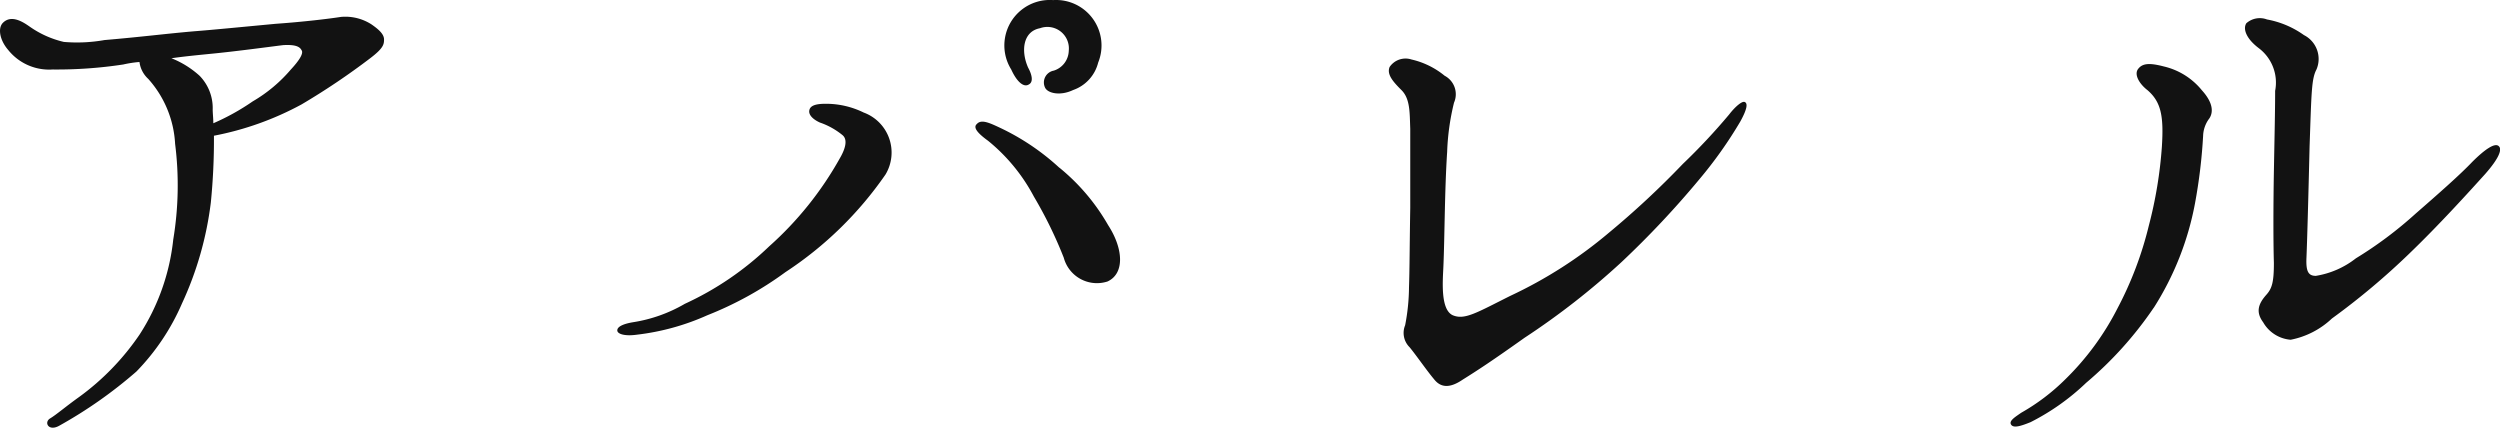 <svg xmlns="http://www.w3.org/2000/svg" width="87.954" height="15.047" viewBox="0 0 87.954 15.047">
  <path id="路径_66" data-name="路径 66" d="M10.56-13.442c.924-.088,2.2-.264,2.574-.308.4-.022.572.044.638.176.088.11-.088.374-.374.682a5.2,5.2,0,0,1-1.342,1.122A8.157,8.157,0,0,1,10.67-11c0-.176-.022-.352-.022-.484a1.624,1.624,0,0,0-.462-1.188,3.265,3.265,0,0,0-.99-.616C9.658-13.354,10.142-13.4,10.56-13.442Zm-5.544.55A15.565,15.565,0,0,0,7.5-13.068a3.921,3.921,0,0,1,.572-.088.97.97,0,0,0,.308.594,3.714,3.714,0,0,1,.946,2.288,11.635,11.635,0,0,1-.066,3.366A7.629,7.629,0,0,1,8.074-3.564a8.881,8.881,0,0,1-2.134,2.2c-.462.33-.792.616-1.012.748s-.066.462.308.264A15.865,15.865,0,0,0,7.964-2.266a7.944,7.944,0,0,0,1.606-2.4,11.858,11.858,0,0,0,1.012-3.542,22.351,22.351,0,0,0,.11-2.354,10.672,10.672,0,0,0,3.08-1.1,24.774,24.774,0,0,0,2.42-1.628c.462-.352.484-.484.484-.66,0-.2-.22-.374-.44-.528a1.7,1.7,0,0,0-1.078-.264c-.418.066-1.342.176-2.288.242-.946.088-2.288.22-2.882.264-1.012.088-1.87.2-3.146.308a5.494,5.494,0,0,1-1.43.066,3.437,3.437,0,0,1-1.188-.528c-.22-.154-.66-.462-.968-.132-.176.2-.088.616.2.946A1.846,1.846,0,0,0,5.016-12.892ZM41.8-13.134a1.6,1.6,0,0,0-1.584-2.2,1.6,1.6,0,0,0-1.474,2.442c.2.44.44.638.616.528.176-.088.11-.352-.022-.594-.264-.594-.176-1.276.418-1.386a.757.757,0,0,1,1.012.792.753.753,0,0,1-.528.7.423.423,0,0,0-.308.594c.088.2.528.308.99.088A1.372,1.372,0,0,0,41.8-13.134Zm-1.364,3.7a8.3,8.3,0,0,0-2.09-1.408c-.374-.176-.66-.308-.814-.132-.154.132.066.352.4.594a6.34,6.34,0,0,1,1.606,1.958A14.886,14.886,0,0,1,40.59-6.27a1.209,1.209,0,0,0,1.54.836c.616-.286.55-1.166.022-1.98A7.242,7.242,0,0,0,40.436-9.438ZM25.586-3.564a8.417,8.417,0,0,0,2.464-.682A12.233,12.233,0,0,0,30.8-5.764,12.786,12.786,0,0,0,34.32-9.2a1.5,1.5,0,0,0-.77-2.178,3.01,3.01,0,0,0-1.342-.308c-.4,0-.55.088-.572.242s.132.308.374.418a2.579,2.579,0,0,1,.792.44c.22.176.066.55-.088.814a11.931,11.931,0,0,1-2.486,3.1,10.754,10.754,0,0,1-2.97,2.024A5.2,5.2,0,0,1,25.432-4c-.264.044-.55.132-.55.286C24.882-3.586,25.146-3.5,25.586-3.564Zm38.962-8.184c-.088-.044-.33.154-.55.44A21.7,21.7,0,0,1,62.37-9.57a30.692,30.692,0,0,1-2.6,2.42A15.631,15.631,0,0,1,56.3-4.928c-1.188.594-1.606.858-2.024.682-.44-.2-.352-1.21-.33-1.716.044-.99.044-2.706.132-4.026a8.412,8.412,0,0,1,.242-1.738.735.735,0,0,0-.33-.946,2.838,2.838,0,0,0-1.166-.572.676.676,0,0,0-.77.264c-.11.264.132.528.418.814.308.308.286.792.308,1.364V-8.03c-.022,1.276-.022,2.178-.044,2.794A7.24,7.24,0,0,1,52.6-3.894a.706.706,0,0,0,.154.77c.22.264.616.836.858,1.122.22.286.528.352,1.012.022.528-.33,1.034-.66,2.178-1.474a26.358,26.358,0,0,0,3.41-2.662,32.584,32.584,0,0,0,2.728-2.9,14.941,14.941,0,0,0,1.452-2.046C64.636-11.506,64.658-11.7,64.548-11.748ZM82.786-4a1.226,1.226,0,0,0,.968.616,2.92,2.92,0,0,0,1.452-.748A25.262,25.262,0,0,0,87.912-6.4C88.968-7.414,90.024-8.58,90.6-9.218c.484-.55.594-.858.484-.968-.132-.154-.506.11-.946.55-.418.44-1.166,1.1-2,1.826a13.923,13.923,0,0,1-2.09,1.562,3.068,3.068,0,0,1-1.408.616c-.264,0-.352-.154-.33-.638.022-.506.066-2.068.11-3.916.066-1.892.066-2.376.242-2.706a.941.941,0,0,0-.44-1.21,3.239,3.239,0,0,0-1.3-.55.714.714,0,0,0-.726.132c-.132.2,0,.55.44.88a1.517,1.517,0,0,1,.572,1.5c0,.726-.022,1.606-.044,2.838-.022,1.21-.022,2.53,0,3.212,0,.682-.066.9-.264,1.122C82.61-4.642,82.522-4.356,82.786-4Zm-3.85-.506a10.366,10.366,0,0,0,1.452-3.674,18.663,18.663,0,0,0,.286-2.376,1.067,1.067,0,0,1,.22-.616c.132-.2.154-.528-.264-.99A2.443,2.443,0,0,0,79.288-13c-.506-.132-.748-.11-.9.088s.044.528.33.748c.484.418.572.924.506,1.98a15.117,15.117,0,0,1-.462,2.794,12.532,12.532,0,0,1-1.1,2.9A9.538,9.538,0,0,1,75.834-2,7.332,7.332,0,0,1,74.272-.814c-.22.154-.44.286-.352.418s.352.044.682-.088A8.1,8.1,0,0,0,76.56-1.87,12.982,12.982,0,0,0,78.936-4.51Z" transform="translate(-3.165 15.337)" fill="#121212"/>
</svg>
